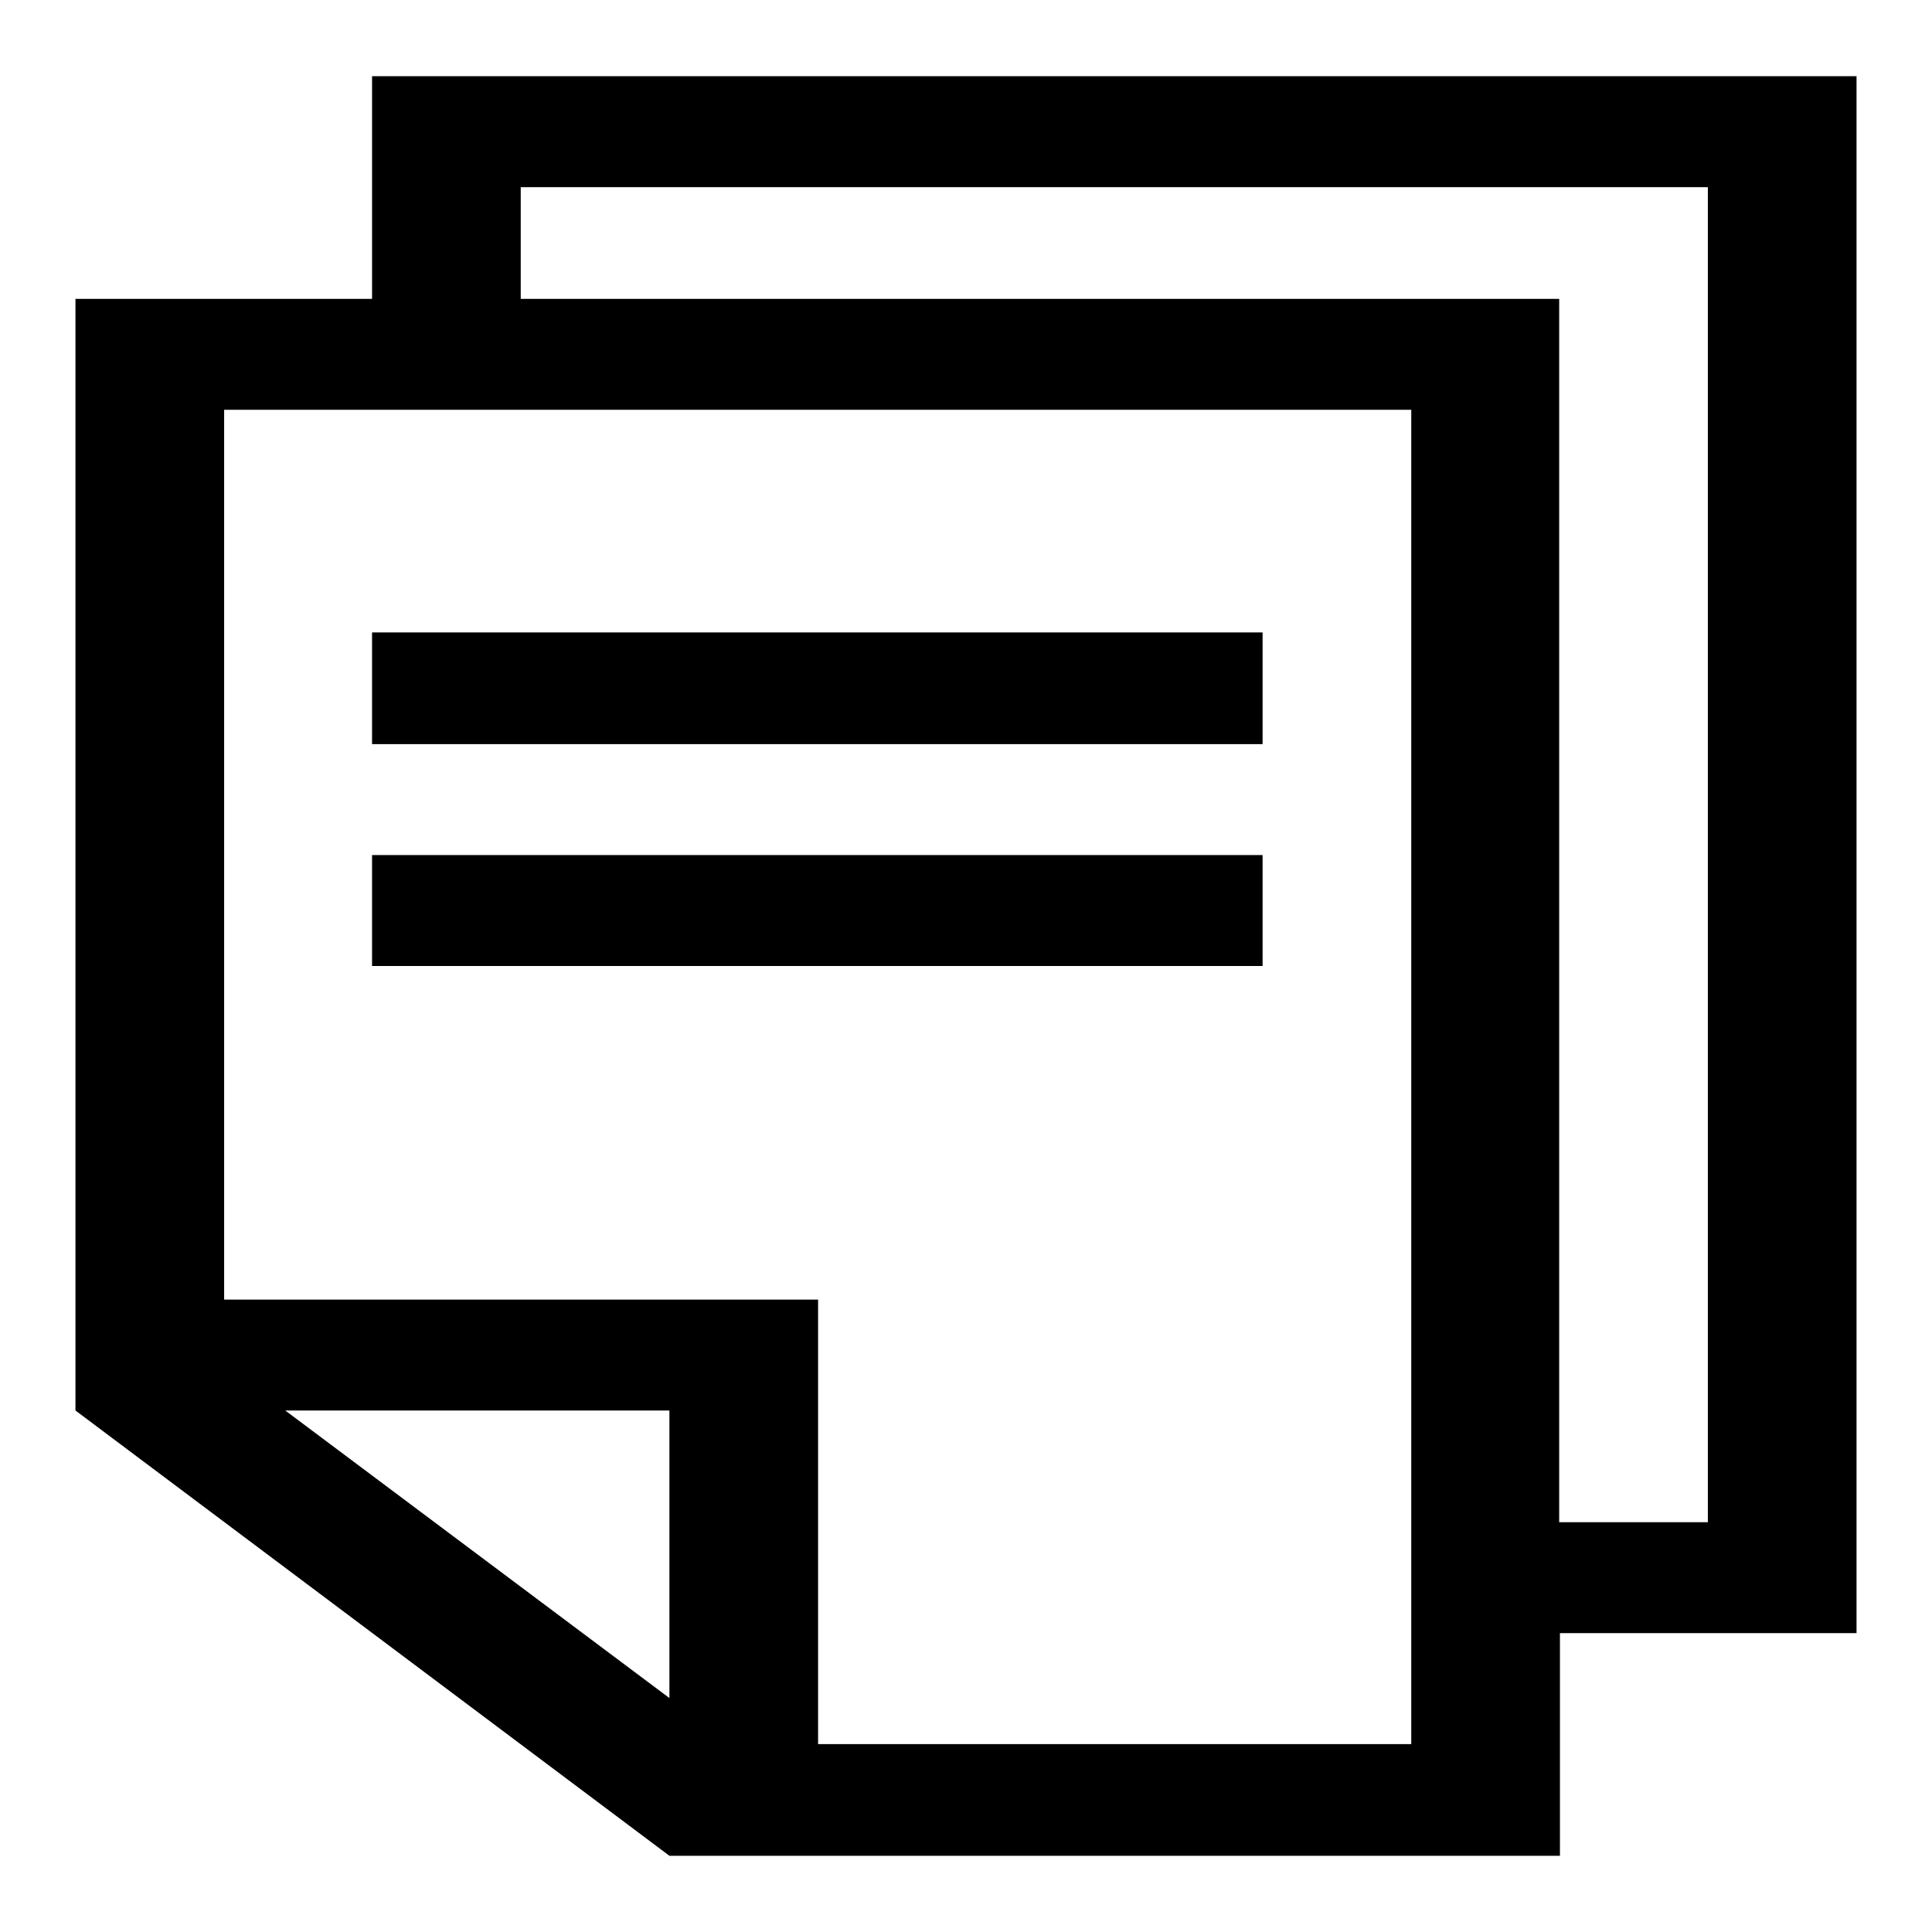 <?xml version="1.0" encoding="utf-8"?>
<!-- Svg Vector Icons : http://www.onlinewebfonts.com/icon -->
<!DOCTYPE svg PUBLIC "-//W3C//DTD SVG 1.1//EN" "http://www.w3.org/Graphics/SVG/1.1/DTD/svg11.dtd">
<svg version="1.1" xmlns="http://www.w3.org/2000/svg" xmlns:xlink="http://www.w3.org/1999/xlink" x="0px" y="0px" viewBox="0 0 256 256" enable-background="new 0 0 256 256" xml:space="preserve">
<g><g><path fill="#000000" d="M167.3,128l-118,0v-14.7l118,0V128z"/><path fill="#000000" d="M167.3,98.6l-118,0V83.8l118,0V98.6z"/><path fill="#000000" d="M88.7,245.9L88.7,245.9L88.7,245.9h19.7H187h19.7v-14.8v-14.7h19.7H246v-14.7l0-176.9V10.1h-19.7L69,10.1H49.3v14.7v14.8H29.7H10v14.7l0,117.9v14.7L88.7,245.9z M37.8,186.9h50.9v38.1L37.8,186.9z M69,24.8l157.3,0l0,176.9h-19.7l0-147.4V39.6H187l-118,0L69,24.8z M29.7,54.3h19.7H69l118,0l0,147.4v14.7v14.7h-78.6v-44.2v-14.7H88.7h-59V54.3L29.7,54.3L29.7,54.3z"/></g></g>
</svg>